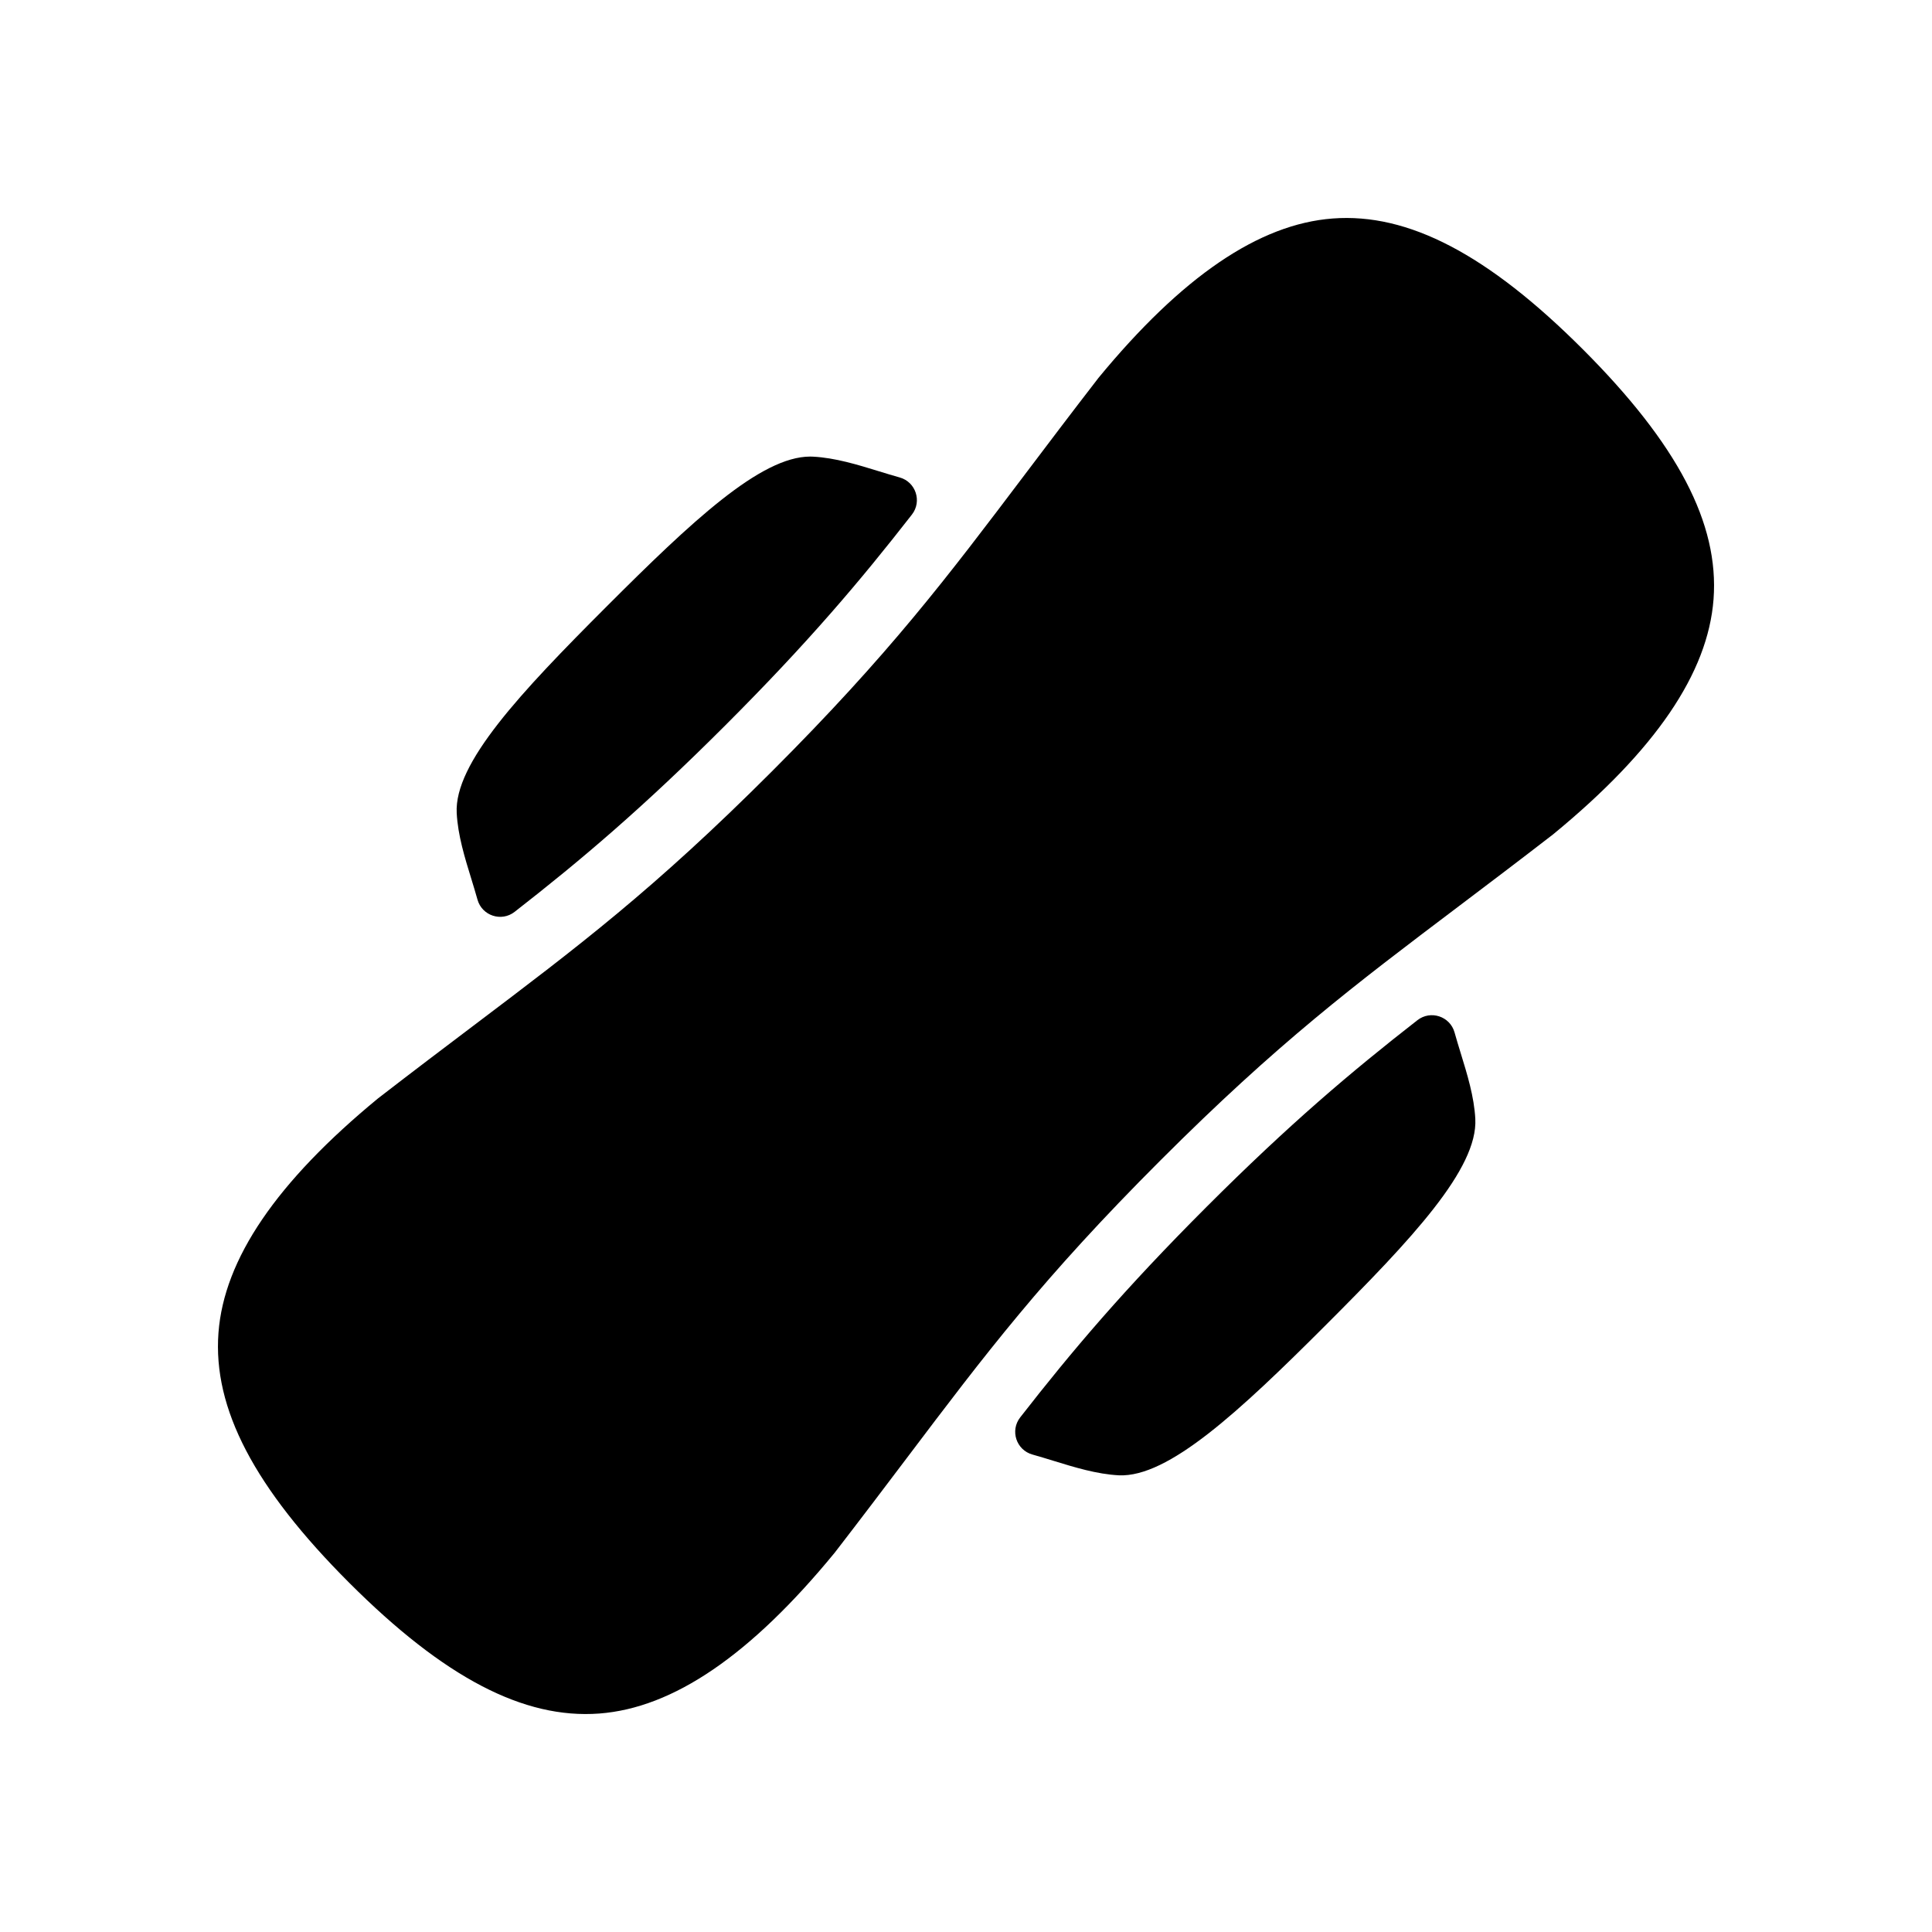 <?xml version="1.0" encoding="UTF-8"?>
<!-- Uploaded to: SVG Find, www.svgrepo.com, Generator: SVG Find Mixer Tools -->
<svg fill="#000000" width="800px" height="800px" version="1.1" viewBox="144 144 512 512" xmlns="http://www.w3.org/2000/svg">
 <g>
  <path d="m270.54 382.41c1.195 4.269 6.336 5.969 9.836 3.242 17.625-13.727 33.961-27.555 55.852-49.441 21.891-21.891 35.719-38.227 49.441-55.848 2.723-3.5 1.027-8.637-3.242-9.832-1.871-0.523-3.703-1.086-5.477-1.633-5.699-1.754-11.59-3.57-17.457-3.879-0.258-0.012-0.516-0.023-0.773-0.023-13.168 0-31.48 17.25-53.969 39.742-22.93 22.934-40.414 41.523-39.719 54.738 0.309 5.867 2.121 11.762 3.879 17.461 0.543 1.773 1.105 3.602 1.629 5.473z"/>
  <path d="m563.45 236.55c-25.152-25.152-46.258-36.16-66.258-34.648-19.535 1.469-39.957 15.359-62.152 42.32-0.012 0.016-0.02 0.035-0.031 0.051-7.172 9.281-13.426 17.555-19.223 25.23-20.965 27.758-36.117 47.82-67.293 78.992-31.172 31.172-51.227 46.32-78.98 67.285-7.68 5.805-15.957 12.055-25.242 19.234-0.012 0.008-0.023 0.012-0.031 0.02-26.977 22.199-40.871 42.625-42.344 62.164-1.508 20.055 9.5 41.105 34.652 66.258 25.152 25.148 46.238 36.141 66.254 34.648 19.602-1.473 40.098-15.445 62.379-42.594 7.094-9.184 13.293-17.391 19.043-25 20.969-27.758 36.117-47.82 67.297-78.992 31.18-31.18 51.234-46.332 78.992-67.297 7.644-5.777 15.887-12.004 25.117-19.141 27.07-22.246 41.004-42.711 42.477-62.285 1.504-20.043-9.508-41.094-34.656-66.246z"/>
  <path d="m529.47 417.6c-1.195-4.269-6.336-5.969-9.836-3.242-17.617 13.723-33.953 27.551-55.84 49.434-21.887 21.887-35.715 38.223-49.438 55.84-2.723 3.496-1.027 8.637 3.242 9.832 1.867 0.523 3.691 1.082 5.461 1.629 5.699 1.754 11.586 3.574 17.453 3.879 13.102 0.582 31.805-16.789 54.742-39.719 22.926-22.926 40.41-41.516 39.719-54.742-0.312-5.867-2.125-11.762-3.883-17.461-0.539-1.766-1.098-3.582-1.621-5.449z"/>
 </g>
</svg>